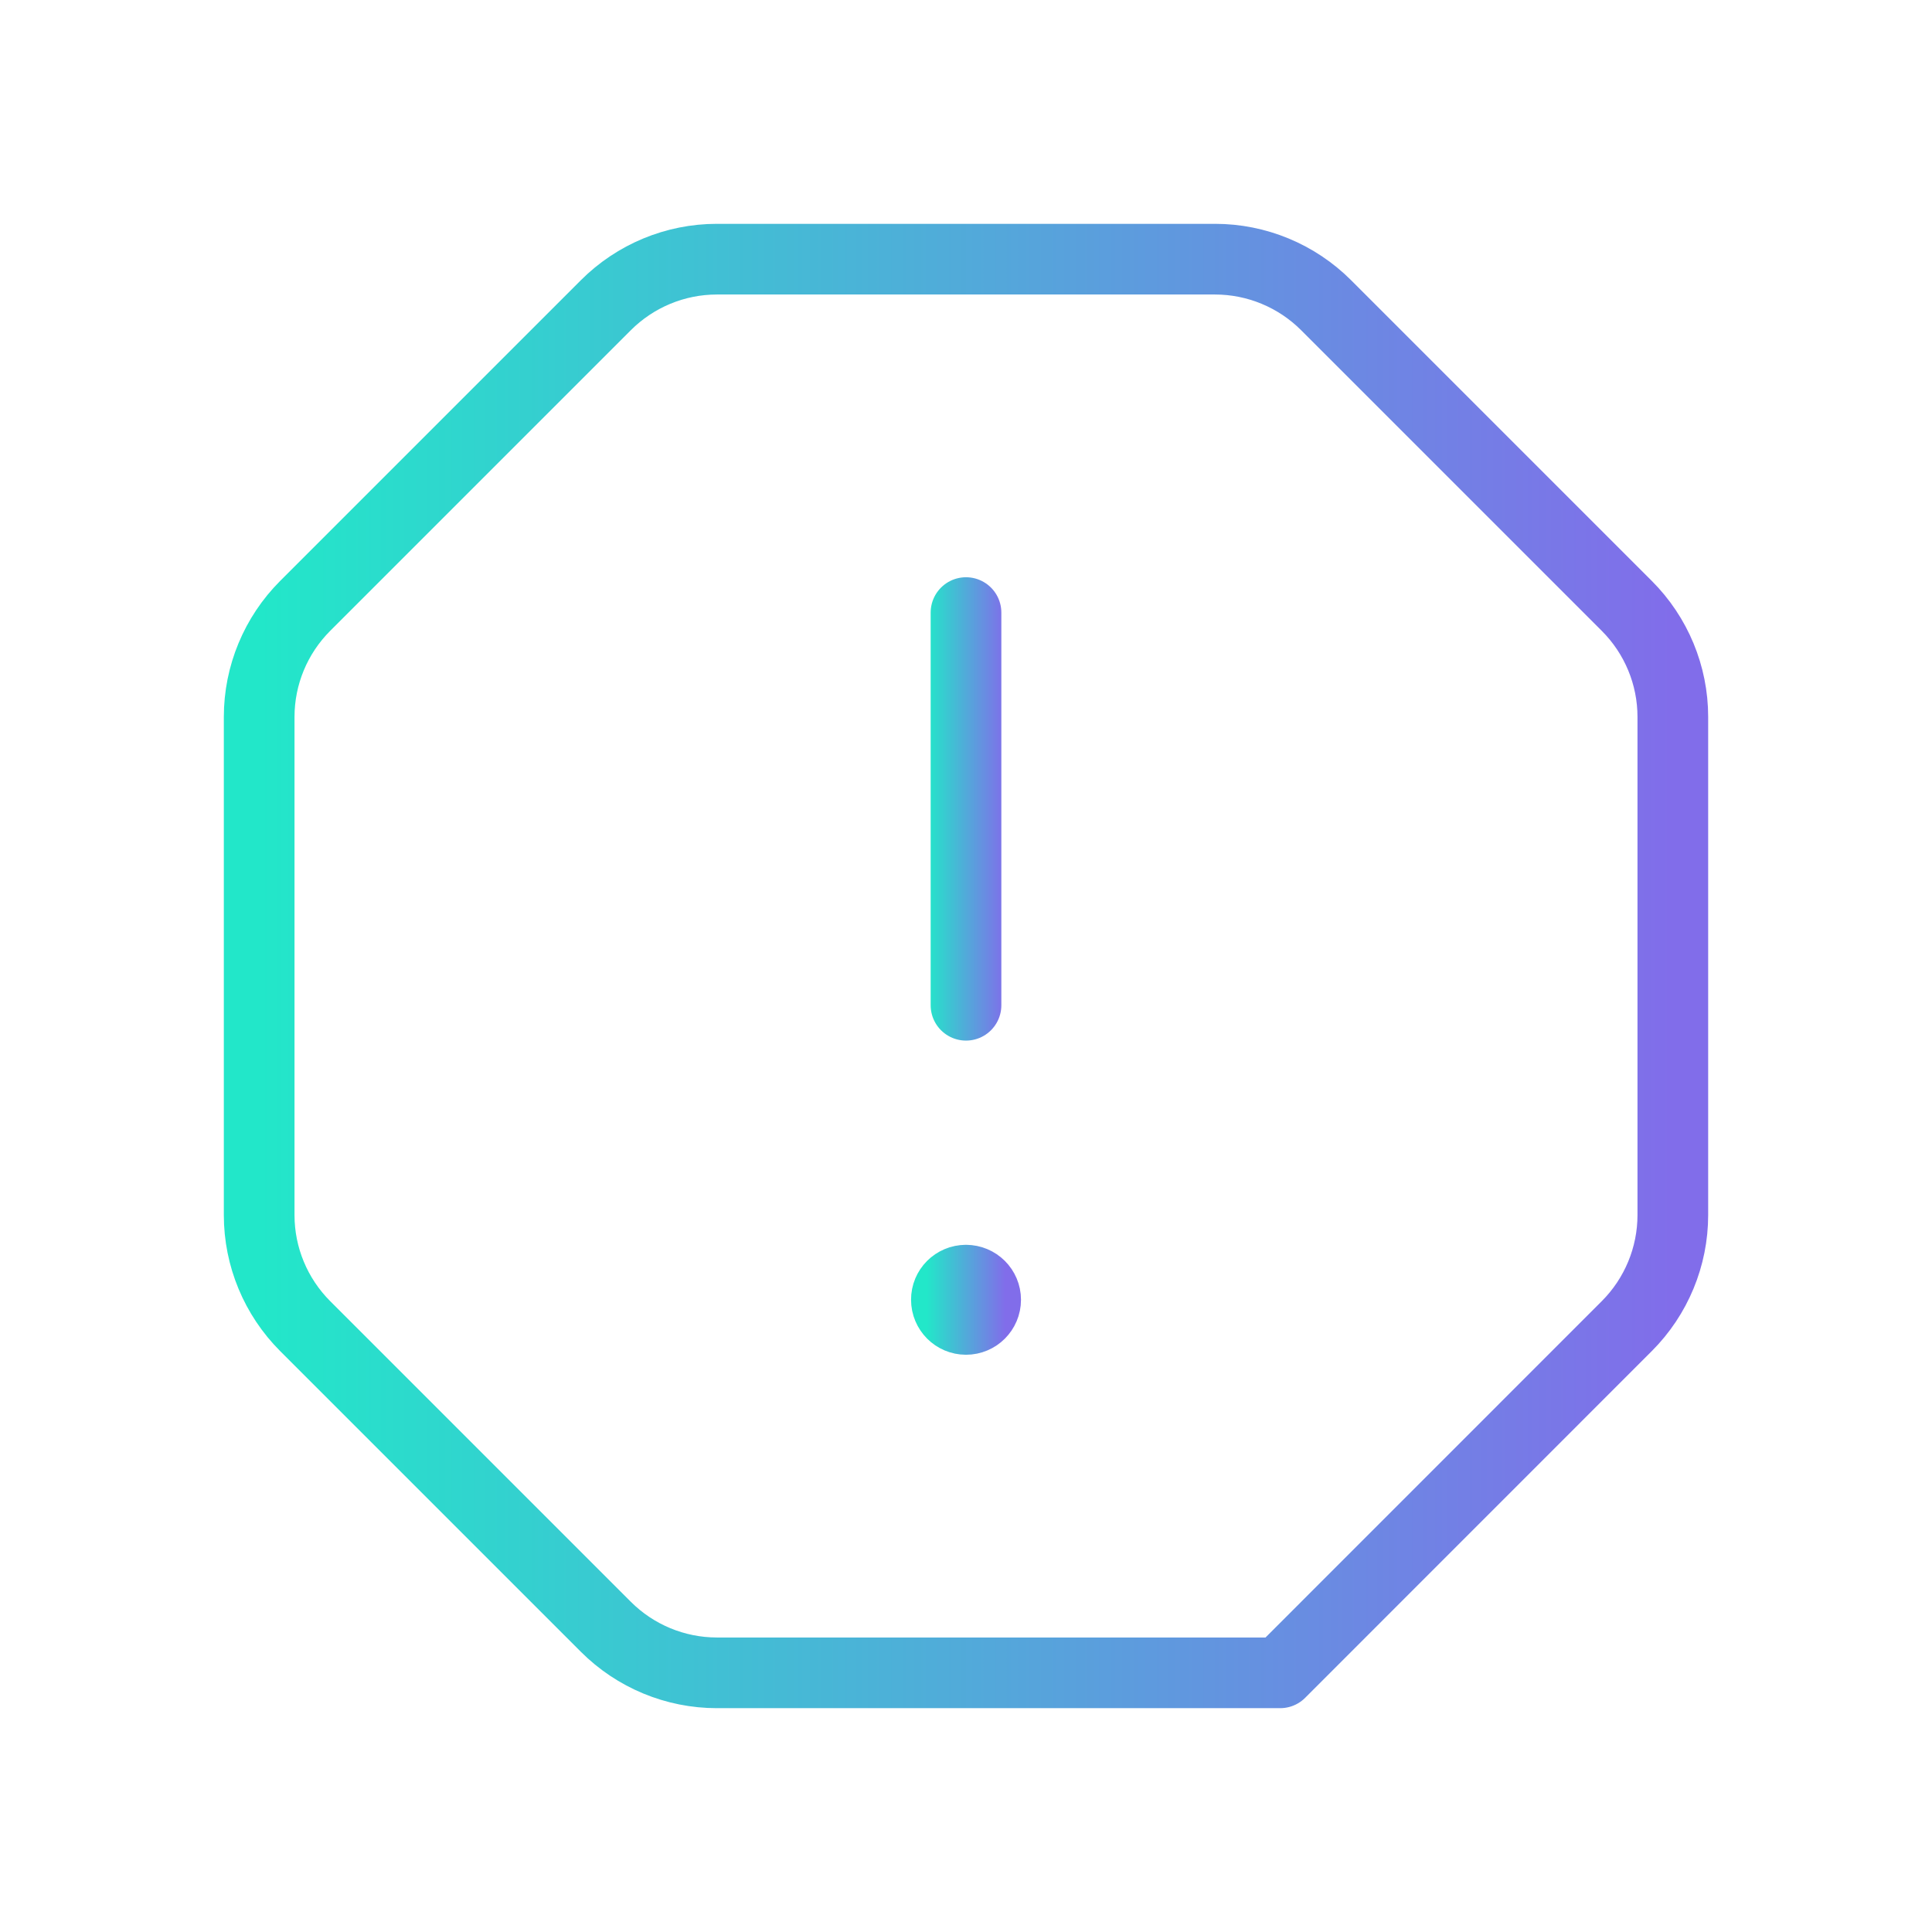 <?xml version="1.0" encoding="UTF-8"?>
<svg xmlns="http://www.w3.org/2000/svg" width="41" height="41" viewBox="0 0 41 41" fill="none">
  <path d="M20.499 27.167C20.269 27.167 20.082 27.353 20.084 27.583C20.084 27.813 20.27 28 20.5 28C20.73 28 20.917 27.813 20.917 27.583C20.917 27.353 20.73 27.167 20.499 27.167" stroke="url(#paint0_linear_1380_1461)" stroke-width="1.5" stroke-linecap="round" stroke-linejoin="round"></path>
  <path fill-rule="evenodd" clip-rule="evenodd" d="M12.857 34.523L6.477 28.143C5.852 27.518 5.5 26.67 5.5 25.787V15.213C5.5 14.33 5.852 13.482 6.477 12.857L12.857 6.477C13.482 5.852 14.33 5.5 15.213 5.5H25.785C26.668 5.5 27.517 5.852 28.142 6.477L34.522 12.857C35.148 13.482 35.5 14.33 35.5 15.213V25.785C35.5 26.668 35.148 27.517 34.523 28.142L27.167 35.5H15.213C14.33 35.5 13.482 35.148 12.857 34.523V34.523Z" stroke="url(#paint1_linear_1380_1461)" stroke-width="1.5" stroke-linecap="round" stroke-linejoin="round"></path>
  <path d="M20.5 21.333V13" stroke="url(#paint2_linear_1380_1461)" stroke-width="1.5" stroke-linecap="round" stroke-linejoin="round"></path>
  <defs>
    <linearGradient id="paint0_linear_1380_1461" x1="19.667" y1="27.423" x2="21.334" y2="27.423" gradientUnits="userSpaceOnUse">
      <stop stop-color="#22E7C9"></stop>
      <stop offset="1" stop-color="#816DEA"></stop>
    </linearGradient>
    <linearGradient id="paint1_linear_1380_1461" x1="5.5" y1="17.611" x2="35.5" y2="17.611" gradientUnits="userSpaceOnUse">
      <stop stop-color="#22E7C9"></stop>
      <stop offset="1" stop-color="#816DEA"></stop>
    </linearGradient>
    <linearGradient id="paint2_linear_1380_1461" x1="19.667" y1="16.364" x2="21.334" y2="16.364" gradientUnits="userSpaceOnUse">
      <stop stop-color="#22E7C9"></stop>
      <stop offset="1" stop-color="#816DEA"></stop>
    </linearGradient>
  </defs>
</svg>

